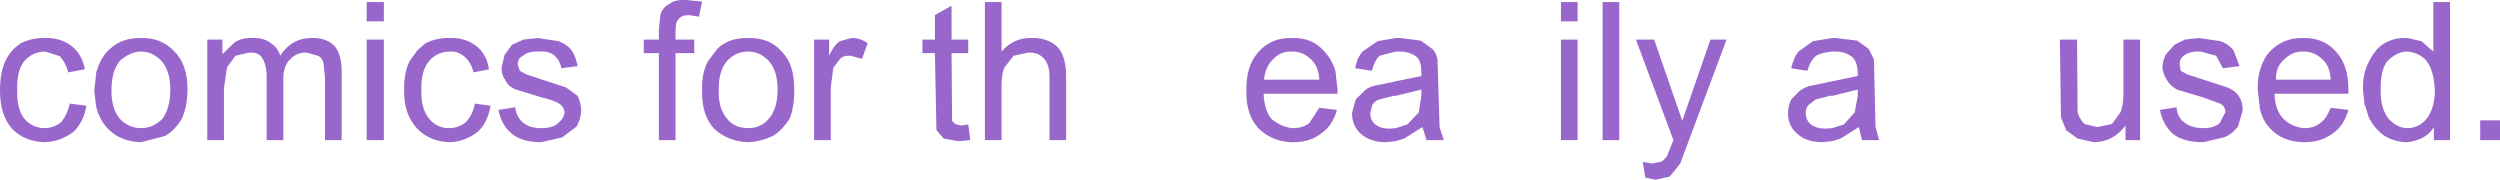 <?xml version="1.0" encoding="UTF-8" standalone="no"?>
<svg xmlns:xlink="http://www.w3.org/1999/xlink" height="17.25px" width="240.0px" xmlns="http://www.w3.org/2000/svg">
  <g transform="matrix(1.0, 0.0, 0.0, 1.0, 120.0, 8.6)">
    <path d="M1.35 -0.95 L6.65 -0.95 Q6.6 -2.05 6.05 -2.7 5.2 -3.65 4.1 -3.65 L4.0 -3.65 Q2.95 -3.7 2.2 -2.9 1.45 -2.15 1.35 -0.95 M4.0 -4.95 L4.1 -4.95 Q6.0 -5.0 7.15 -3.65 7.85 -2.9 8.2 -1.8 L8.4 0.0 8.4 0.4 1.3 0.4 Q1.4 2.1 2.1 2.85 2.95 3.55 4.0 3.7 L4.15 3.7 Q5.1 3.7 5.7 3.2 L6.65 1.75 8.35 1.95 Q7.9 3.5 6.85 4.2 5.8 5.05 4.15 5.05 L4.0 5.05 Q2.1 5.0 0.8 3.7 -0.4 2.4 -0.35 0.1 -0.4 -2.3 0.85 -3.65 2.05 -5.0 4.0 -4.95 M12.45 -3.25 Q11.95 -2.8 11.7 -1.8 L10.1 -2.05 Q10.25 -3.0 10.8 -3.65 L12.25 -4.65 14.0 -4.95 14.45 -4.95 16.4 -4.7 17.5 -3.9 Q17.85 -3.6 18.0 -2.9 L18.2 3.6 18.6 4.85 16.95 4.85 16.55 3.6 14.8 4.7 14.0 4.95 13.05 5.05 Q11.55 5.05 10.65 4.25 9.8 3.5 9.8 2.3 L9.8 2.2 10.15 0.95 11.0 0.1 Q11.45 -0.3 12.1 -0.4 L13.6 -0.7 14.0 -0.8 16.45 -1.3 16.45 -1.65 Q16.45 -2.65 16.05 -3.1 15.3 -3.7 14.15 -3.65 L14.0 -3.65 12.45 -3.25 M31.45 -4.8 L31.45 4.85 29.85 4.85 29.85 -4.8 31.45 -4.8 M35.45 -8.4 L35.45 4.85 33.85 4.85 33.85 -8.4 35.45 -8.4 M38.8 -4.8 L41.5 3.0 44.2 -4.8 45.75 -4.8 41.3 7.1 40.3 8.35 38.95 8.65 37.95 8.45 37.7 6.95 38.6 7.1 39.55 6.9 40.0 6.45 40.65 4.85 37.05 -4.8 38.8 -4.8 M29.85 -8.4 L31.45 -8.4 31.45 -6.55 29.85 -6.55 29.85 -8.4 M54.05 -4.65 L55.9 -4.95 56.25 -4.95 58.3 -4.7 59.4 -3.9 59.9 -2.9 60.05 3.6 60.4 4.85 58.75 4.85 58.45 3.6 56.7 4.7 55.9 4.95 54.95 5.05 Q53.4 5.05 52.55 4.25 51.65 3.5 51.65 2.3 51.65 1.6 51.95 0.95 L52.8 0.1 Q53.45 -0.35 54.0 -0.4 L55.9 -0.8 58.35 -1.3 58.35 -1.65 Q58.3 -2.65 57.85 -3.1 57.1 -3.7 56.05 -3.65 L55.9 -3.65 Q54.85 -3.55 54.35 -3.25 53.8 -2.8 53.5 -1.8 L51.95 -2.05 Q52.2 -3.1 52.65 -3.65 L54.05 -4.65 M79.4 -4.8 L79.45 2.2 Q79.65 2.85 80.1 3.3 L81.35 3.6 82.75 3.3 83.55 2.2 Q83.85 1.6 83.85 0.3 L83.85 -4.8 85.45 -4.8 85.45 4.85 84.05 4.85 84.05 3.45 Q82.85 5.05 81.0 5.05 L79.45 4.7 78.35 3.9 77.85 2.65 77.75 -4.8 79.4 -4.8 M91.1 -4.95 L93.15 -4.65 Q93.9 -4.4 94.4 -3.8 L95.0 -2.25 93.4 -2.05 92.75 -3.25 91.25 -3.65 Q90.15 -3.7 89.65 -3.25 89.25 -3.0 89.25 -2.4 L89.35 -1.8 90.0 -1.45 93.85 -0.2 Q94.65 0.15 94.9 0.6 95.3 1.15 95.3 2.0 L94.85 3.55 Q94.15 4.4 93.45 4.6 L91.5 5.05 Q89.6 5.05 88.6 4.25 87.65 3.4 87.35 1.95 L88.95 1.7 Q89.0 2.65 89.75 3.2 90.45 3.7 91.5 3.7 92.6 3.7 93.1 3.2 L93.65 2.15 Q93.6 1.6 93.15 1.35 L91.5 0.75 89.0 0.0 Q88.35 -0.35 88.0 -0.95 87.6 -1.6 87.6 -2.15 87.6 -2.7 87.9 -3.35 L88.75 -4.3 89.75 -4.8 91.1 -4.95 M97.9 -3.65 Q99.2 -5.0 101.1 -4.95 103.05 -5.0 104.25 -3.65 105.45 -2.35 105.45 0.0 L105.45 0.4 98.35 0.4 Q98.4 2.0 99.25 2.85 100.0 3.55 101.1 3.7 L101.25 3.7 Q102.15 3.7 102.75 3.2 103.3 2.85 103.75 1.75 L105.45 1.95 Q105.0 3.5 103.95 4.2 102.85 5.05 101.25 5.05 L101.1 5.05 Q99.1 5.0 97.9 3.7 97.2 2.95 96.95 1.85 L96.75 0.1 Q96.7 -1.1 97.0 -2.0 97.3 -3.0 97.9 -3.65 M98.5 -0.95 L103.75 -0.95 Q103.7 -2.05 103.15 -2.7 102.3 -3.65 101.2 -3.65 L101.1 -3.65 Q100.1 -3.7 99.3 -2.9 98.45 -2.2 98.5 -0.95 M111.05 -3.65 Q110.15 -3.65 109.2 -2.75 108.5 -1.9 108.55 0.1 108.5 1.75 109.3 2.8 110.15 3.7 111.1 3.7 112.2 3.7 112.95 2.8 113.7 1.85 113.75 0.2 113.7 -1.75 112.95 -2.75 112.25 -3.55 111.1 -3.65 L111.05 -3.65 M110.9 -4.95 L111.1 -4.95 112.45 -4.65 113.6 -3.65 113.6 -8.4 115.2 -8.4 115.2 4.85 113.65 4.85 113.65 3.6 Q112.9 4.85 111.1 5.05 L110.95 5.05 Q109.8 5.0 108.85 4.4 107.9 3.7 107.4 2.65 L107.05 1.55 107.0 1.45 106.85 0.1 Q106.8 -1.5 107.35 -2.55 107.95 -3.8 108.75 -4.35 109.8 -5.0 110.9 -4.95 M120.0 2.95 L120.0 4.85 118.1 4.85 118.1 2.95 120.0 2.95 M58.35 0.6 L58.35 0.0 55.9 0.6 55.65 0.6 54.3 0.95 53.65 1.45 Q53.35 1.75 53.35 2.2 53.35 2.95 53.85 3.35 54.4 3.75 55.3 3.75 L55.9 3.7 57.0 3.35 58.05 2.2 58.35 0.6 M16.45 0.6 L16.45 0.0 14.0 0.6 13.8 0.6 12.4 0.95 Q12.05 1.05 11.75 1.45 L11.55 2.2 Q11.55 3.0 12.05 3.35 12.5 3.75 13.45 3.75 L14.0 3.7 15.1 3.35 16.2 2.2 16.45 0.6 M-118.0 -4.45 Q-116.85 -5.0 -115.7 -4.95 -114.2 -5.0 -113.15 -4.2 -112.15 -3.45 -111.85 -1.95 L-113.45 -1.65 Q-113.65 -2.5 -114.25 -3.2 L-115.65 -3.65 Q-116.85 -3.65 -117.65 -2.75 -118.4 -1.85 -118.35 0.0 -118.4 1.9 -117.65 2.8 -116.9 3.7 -115.7 3.7 -114.9 3.7 -114.15 3.15 -113.55 2.45 -113.3 1.35 L-111.7 1.55 Q-112.0 3.2 -113.0 4.1 -114.25 5.0 -115.7 5.05 -117.65 5.0 -118.85 3.75 -120.0 2.45 -120.0 0.1 -120.0 -1.6 -119.5 -2.7 -119.0 -3.8 -118.0 -4.45 M-104.5 -2.75 Q-105.35 -3.65 -106.45 -3.65 -107.5 -3.65 -108.5 -2.75 -109.3 -1.8 -109.3 0.1 -109.3 1.85 -108.5 2.8 -107.65 3.7 -106.45 3.7 -105.3 3.7 -104.4 2.8 -103.65 1.75 -103.65 0.0 -103.65 -1.8 -104.5 -2.75 M-110.7 -1.8 Q-110.35 -3.1 -109.45 -3.9 -108.25 -5.0 -106.45 -4.95 -104.5 -5.0 -103.25 -3.65 -102.0 -2.4 -102.0 -0.05 -102.0 1.6 -102.55 2.8 -103.2 3.9 -104.15 4.45 L-106.45 5.05 Q-108.45 5.0 -109.65 3.75 -110.55 2.8 -110.8 1.45 L-110.8 1.4 -110.95 0.1 -110.75 -1.75 -110.7 -1.8 M-98.65 -3.4 L-97.45 -4.55 Q-96.7 -5.0 -95.8 -4.95 -94.75 -5.0 -94.05 -4.5 -93.3 -4.0 -93.1 -3.25 -92.0 -4.95 -90.1 -4.95 -88.7 -5.0 -87.9 -4.2 -87.2 -3.4 -87.2 -1.75 L-87.2 4.85 -88.8 4.85 -88.8 -1.2 -88.95 -2.6 Q-89.15 -3.15 -89.5 -3.25 L-90.55 -3.55 Q-91.5 -3.6 -92.15 -2.9 -92.85 -2.25 -92.8 -0.8 L-92.8 4.85 -94.4 4.85 -94.4 -1.45 Q-94.45 -2.5 -94.85 -3.05 -95.15 -3.6 -96.1 -3.55 L-97.4 -3.25 -98.2 -2.15 -98.5 -0.15 -98.5 4.85 -100.1 4.85 -100.1 -4.8 -98.65 -4.8 -98.65 -3.4 M-83.15 -6.55 L-84.8 -6.55 -84.8 -8.4 -83.15 -8.4 -83.15 -6.55 M-83.15 -4.8 L-83.15 4.85 -84.8 4.85 -84.8 -4.8 -83.15 -4.8 M-79.55 0.0 Q-79.6 1.85 -78.8 2.8 -78.05 3.7 -76.9 3.7 -76.0 3.7 -75.3 3.15 -74.65 2.5 -74.4 1.35 L-72.9 1.55 -72.95 1.75 Q-73.25 3.3 -74.2 4.1 -75.4 5.0 -76.8 5.05 -78.75 5.0 -79.95 3.75 -81.25 2.35 -81.2 0.1 -81.25 -1.5 -80.7 -2.7 L-79.95 -3.75 -79.15 -4.45 Q-78.05 -5.0 -76.8 -4.95 -75.35 -5.0 -74.3 -4.2 -73.3 -3.45 -73.05 -1.95 L-74.55 -1.65 Q-74.75 -2.6 -75.45 -3.2 -76.1 -3.7 -76.75 -3.65 -78.05 -3.65 -78.8 -2.75 -79.6 -1.8 -79.55 0.0 M-71.85 -2.15 L-71.55 -3.35 -70.85 -4.3 -69.75 -4.8 -68.35 -4.95 -66.4 -4.65 Q-65.65 -4.4 -65.15 -3.8 -64.7 -3.15 -64.55 -2.25 L-66.1 -2.05 Q-66.25 -2.8 -66.75 -3.25 -67.25 -3.7 -68.2 -3.65 -69.3 -3.7 -69.8 -3.25 -70.3 -3.0 -70.3 -2.4 L-70.1 -1.8 -69.45 -1.45 -65.65 -0.2 -64.55 0.6 Q-64.25 1.2 -64.2 2.0 -64.25 2.8 -64.65 3.55 L-66.05 4.6 -68.05 5.05 Q-69.85 5.05 -70.85 4.25 -71.85 3.45 -72.15 1.95 L-70.55 1.7 Q-70.4 2.7 -69.75 3.2 -69.15 3.7 -68.05 3.7 -66.9 3.7 -66.4 3.2 -65.85 2.75 -65.8 2.15 -65.85 1.7 -66.3 1.35 -66.9 1.0 -68.0 0.75 L-70.45 0.0 Q-71.25 -0.3 -71.5 -0.95 -71.85 -1.35 -71.85 -2.1 L-71.85 -2.15 M-52.6 -8.45 L-52.9 -7.0 -53.85 -7.15 Q-54.6 -7.15 -54.85 -6.75 -55.15 -6.55 -55.15 -5.6 L-55.15 -4.8 -53.35 -4.8 -53.35 -3.5 -55.15 -3.5 -55.15 4.85 -56.75 4.85 -56.75 -3.5 -58.2 -3.5 -58.2 -4.8 -56.75 -4.8 -56.75 -5.75 -56.6 -7.2 Q-56.35 -7.95 -55.75 -8.2 -55.25 -8.65 -54.15 -8.6 L-52.6 -8.45 M-51.15 -3.9 Q-50.05 -5.0 -48.15 -4.95 -46.15 -5.0 -44.95 -3.65 -43.75 -2.45 -43.75 -0.05 -43.75 1.75 -44.2 2.8 -44.95 3.95 -45.8 4.45 -47.0 5.0 -48.15 5.05 -50.1 5.0 -51.45 3.75 -52.65 2.45 -52.6 0.1 -52.65 -1.55 -52.05 -2.7 L-51.15 -3.9 M-46.2 -2.75 Q-47.05 -3.65 -48.15 -3.65 -49.4 -3.65 -50.2 -2.75 -51.05 -1.75 -51.0 0.1 -51.05 1.8 -50.2 2.8 -49.5 3.7 -48.15 3.7 -46.95 3.7 -46.2 2.8 -45.35 1.85 -45.35 0.0 -45.35 -1.8 -46.2 -2.75 M-38.3 -4.95 Q-37.5 -5.0 -36.7 -4.45 L-37.25 -2.95 -38.35 -3.25 Q-39.0 -3.3 -39.35 -2.95 L-40.0 -2.1 -40.25 -0.2 -40.25 4.85 -41.85 4.85 -41.85 -4.8 -40.4 -4.8 -40.4 -3.25 Q-39.9 -4.35 -39.35 -4.65 L-38.3 -4.95 M-31.45 -4.8 L-30.25 -4.8 -30.25 -7.15 -28.65 -8.05 -28.65 -4.8 -27.05 -4.8 -27.05 -3.5 -28.65 -3.5 -28.6 3.0 -28.3 3.3 -27.75 3.45 -27.05 3.35 -26.85 4.85 -28.0 4.95 -29.4 4.7 -30.1 3.9 -30.25 -3.5 -31.45 -3.5 -31.45 -4.8 M-23.85 -0.4 L-23.85 4.85 -25.45 4.85 -25.45 -8.4 -23.85 -8.4 -23.85 -3.65 Q-22.7 -5.0 -20.95 -4.95 -20.0 -5.0 -19.1 -4.55 -18.4 -4.2 -18.0 -3.35 -17.65 -2.5 -17.65 -1.3 L-17.65 4.85 -19.25 4.85 -19.25 -1.3 Q-19.25 -2.45 -19.85 -3.05 -20.4 -3.6 -21.3 -3.55 L-22.7 -3.25 -23.55 -2.15 Q-23.85 -1.6 -23.85 -0.4" fill="#9966cc" fill-rule="evenodd" stroke="none"/>
  </g>
</svg>
